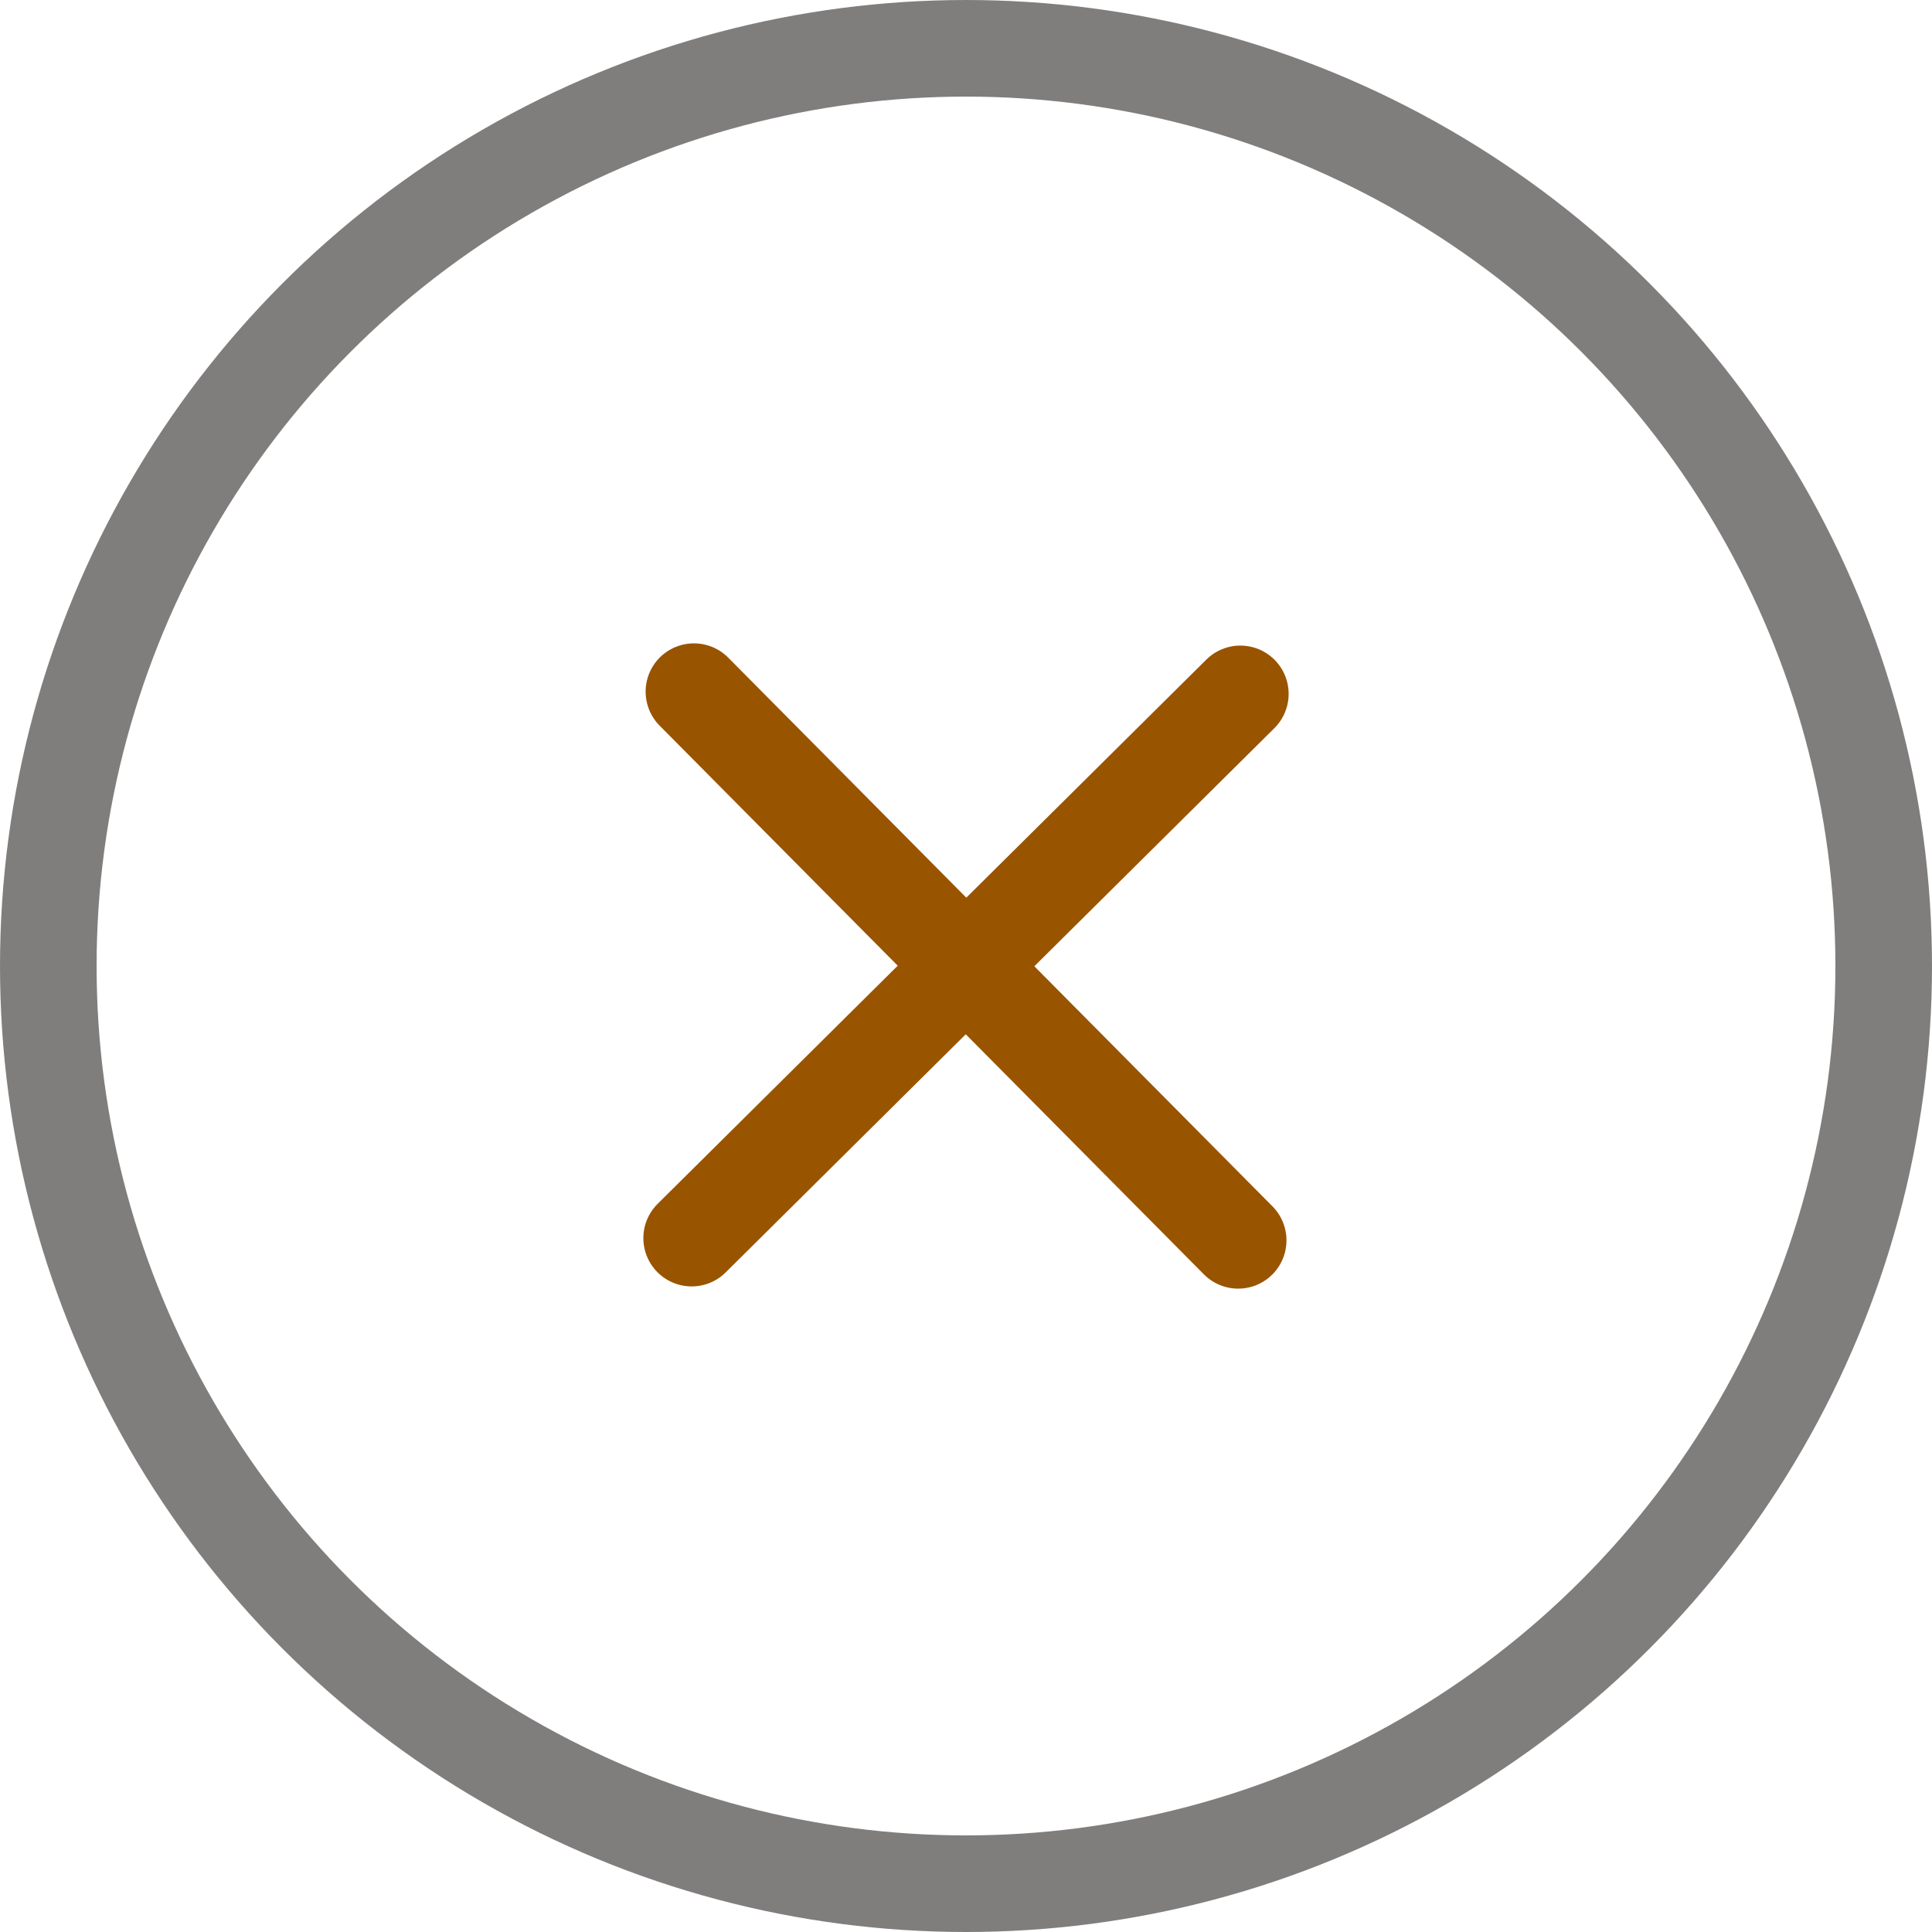 <svg width="40" height="40" viewBox="0 0 40 40" fill="none" xmlns="http://www.w3.org/2000/svg">
<path d="M14.32 25.634L25.68 14.366" stroke="#995400" stroke-width="2" stroke-linecap="round"/>
<path d="M14.367 14.32L25.635 25.68" stroke="#995400" stroke-width="2" stroke-linecap="round"/>
<circle cx="20" cy="20" r="19" stroke="#807D7D" stroke-width="2"/>
</svg>

